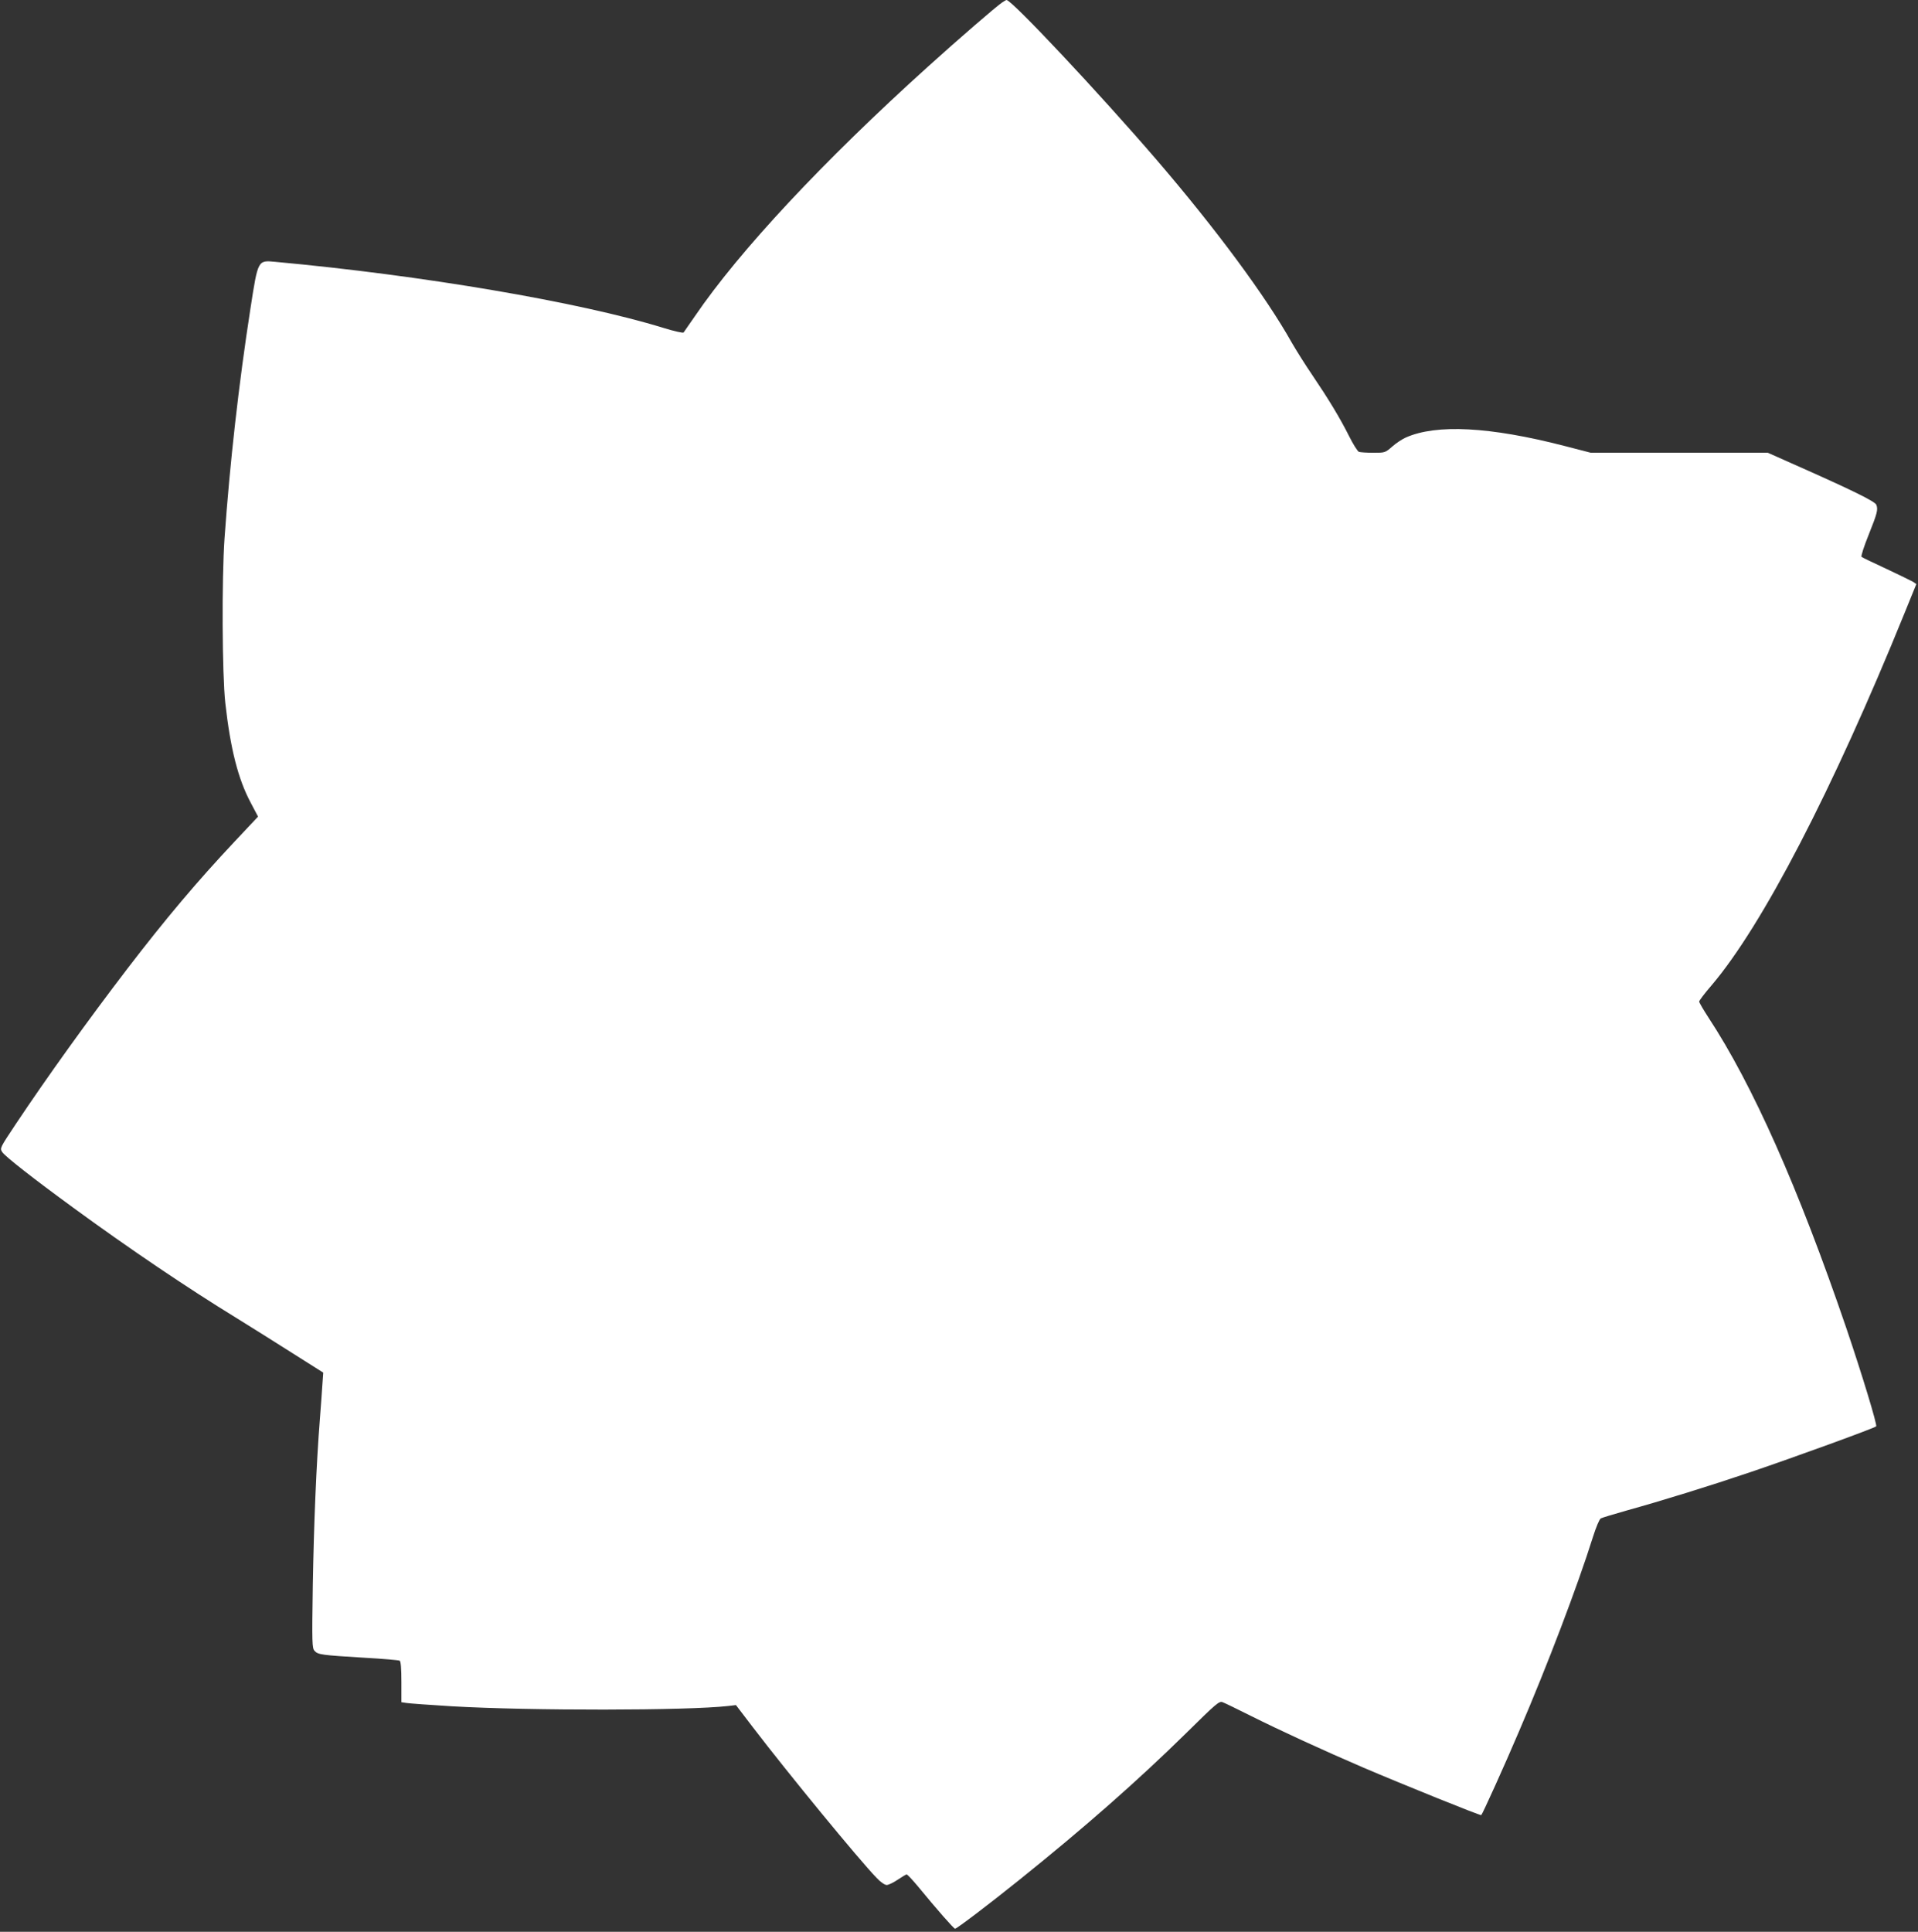 <?xml version="1.0" standalone="no"?>
<!DOCTYPE svg PUBLIC "-//W3C//DTD SVG 20010904//EN"
 "http://www.w3.org/TR/2001/REC-SVG-20010904/DTD/svg10.dtd">
<svg version="1.0" xmlns="http://www.w3.org/2000/svg"
 width="1271pt" height="1280pt" viewBox="0 0 1271 1280"
 preserveAspectRatio="xMidYMid meet">
<rect x="0" y="0" width="1271" height="1280" fill="#333333" stroke="none"/>
<g transform="translate(0,1280) scale(0.1,-0.1)"
fill="#ffffff" stroke="none">
<path d="M6640 12783 c-41 -28 -282 -236 -490 -424 -693 -625 -1251 -1222
-1545 -1654 -38 -55 -72 -104 -75 -108 -4 -5 -65 9 -136 31 -555 171 -1598
348 -2569 437 -117 11 -115 15 -165 -307 -78 -502 -137 -1029 -172 -1523 -19
-272 -16 -903 5 -1093 34 -305 85 -504 168 -660 l49 -93 -157 -167 c-247 -263
-453 -507 -710 -842 -260 -340 -529 -714 -737 -1026 -107 -161 -108 -162 -91
-188 18 -28 207 -176 470 -368 372 -272 757 -532 1080 -730 94 -58 261 -163
373 -234 l204 -129 -6 -85 c-3 -47 -10 -146 -16 -220 -24 -304 -40 -698 -47
-1097 -6 -396 -5 -424 12 -442 22 -25 47 -28 326 -45 125 -7 231 -16 238 -20
7 -5 11 -52 11 -141 l0 -134 33 -5 c17 -3 154 -13 302 -22 518 -30 1561 -29
1831 2 l51 6 113 -148 c233 -305 702 -876 818 -996 27 -29 55 -48 68 -48 12 0
45 16 73 35 28 19 55 35 59 35 5 0 38 -35 73 -77 129 -157 240 -283 248 -283
11 0 227 164 426 324 430 345 789 661 1101 968 205 202 223 218 246 209 14 -5
96 -45 184 -89 204 -102 483 -230 748 -344 267 -114 777 -320 782 -315 9 9
156 333 251 557 186 433 388 964 488 1283 22 70 44 121 53 126 10 5 85 28 167
51 241 67 551 163 820 254 290 98 826 293 838 305 8 8 -94 345 -198 651 -318
931 -621 1613 -915 2060 -33 51 -60 97 -60 104 0 6 36 54 81 106 337 395 804
1296 1280 2468 l78 192 -22 15 c-12 7 -92 46 -177 86 -85 39 -159 75 -164 79
-5 5 16 70 48 149 56 140 62 164 50 196 -9 23 -162 98 -564 276 l-155 69 -586
0 -587 0 -174 45 c-496 128 -849 146 -1052 56 -23 -10 -63 -36 -89 -59 -48
-42 -49 -42 -127 -42 -43 0 -86 3 -95 6 -9 4 -38 50 -65 104 -61 122 -139 250
-244 405 -45 66 -106 163 -136 215 -173 308 -502 753 -899 1215 -377 438 -956
1055 -991 1055 -3 0 -17 -8 -30 -17z"/>
</g>
</svg>
